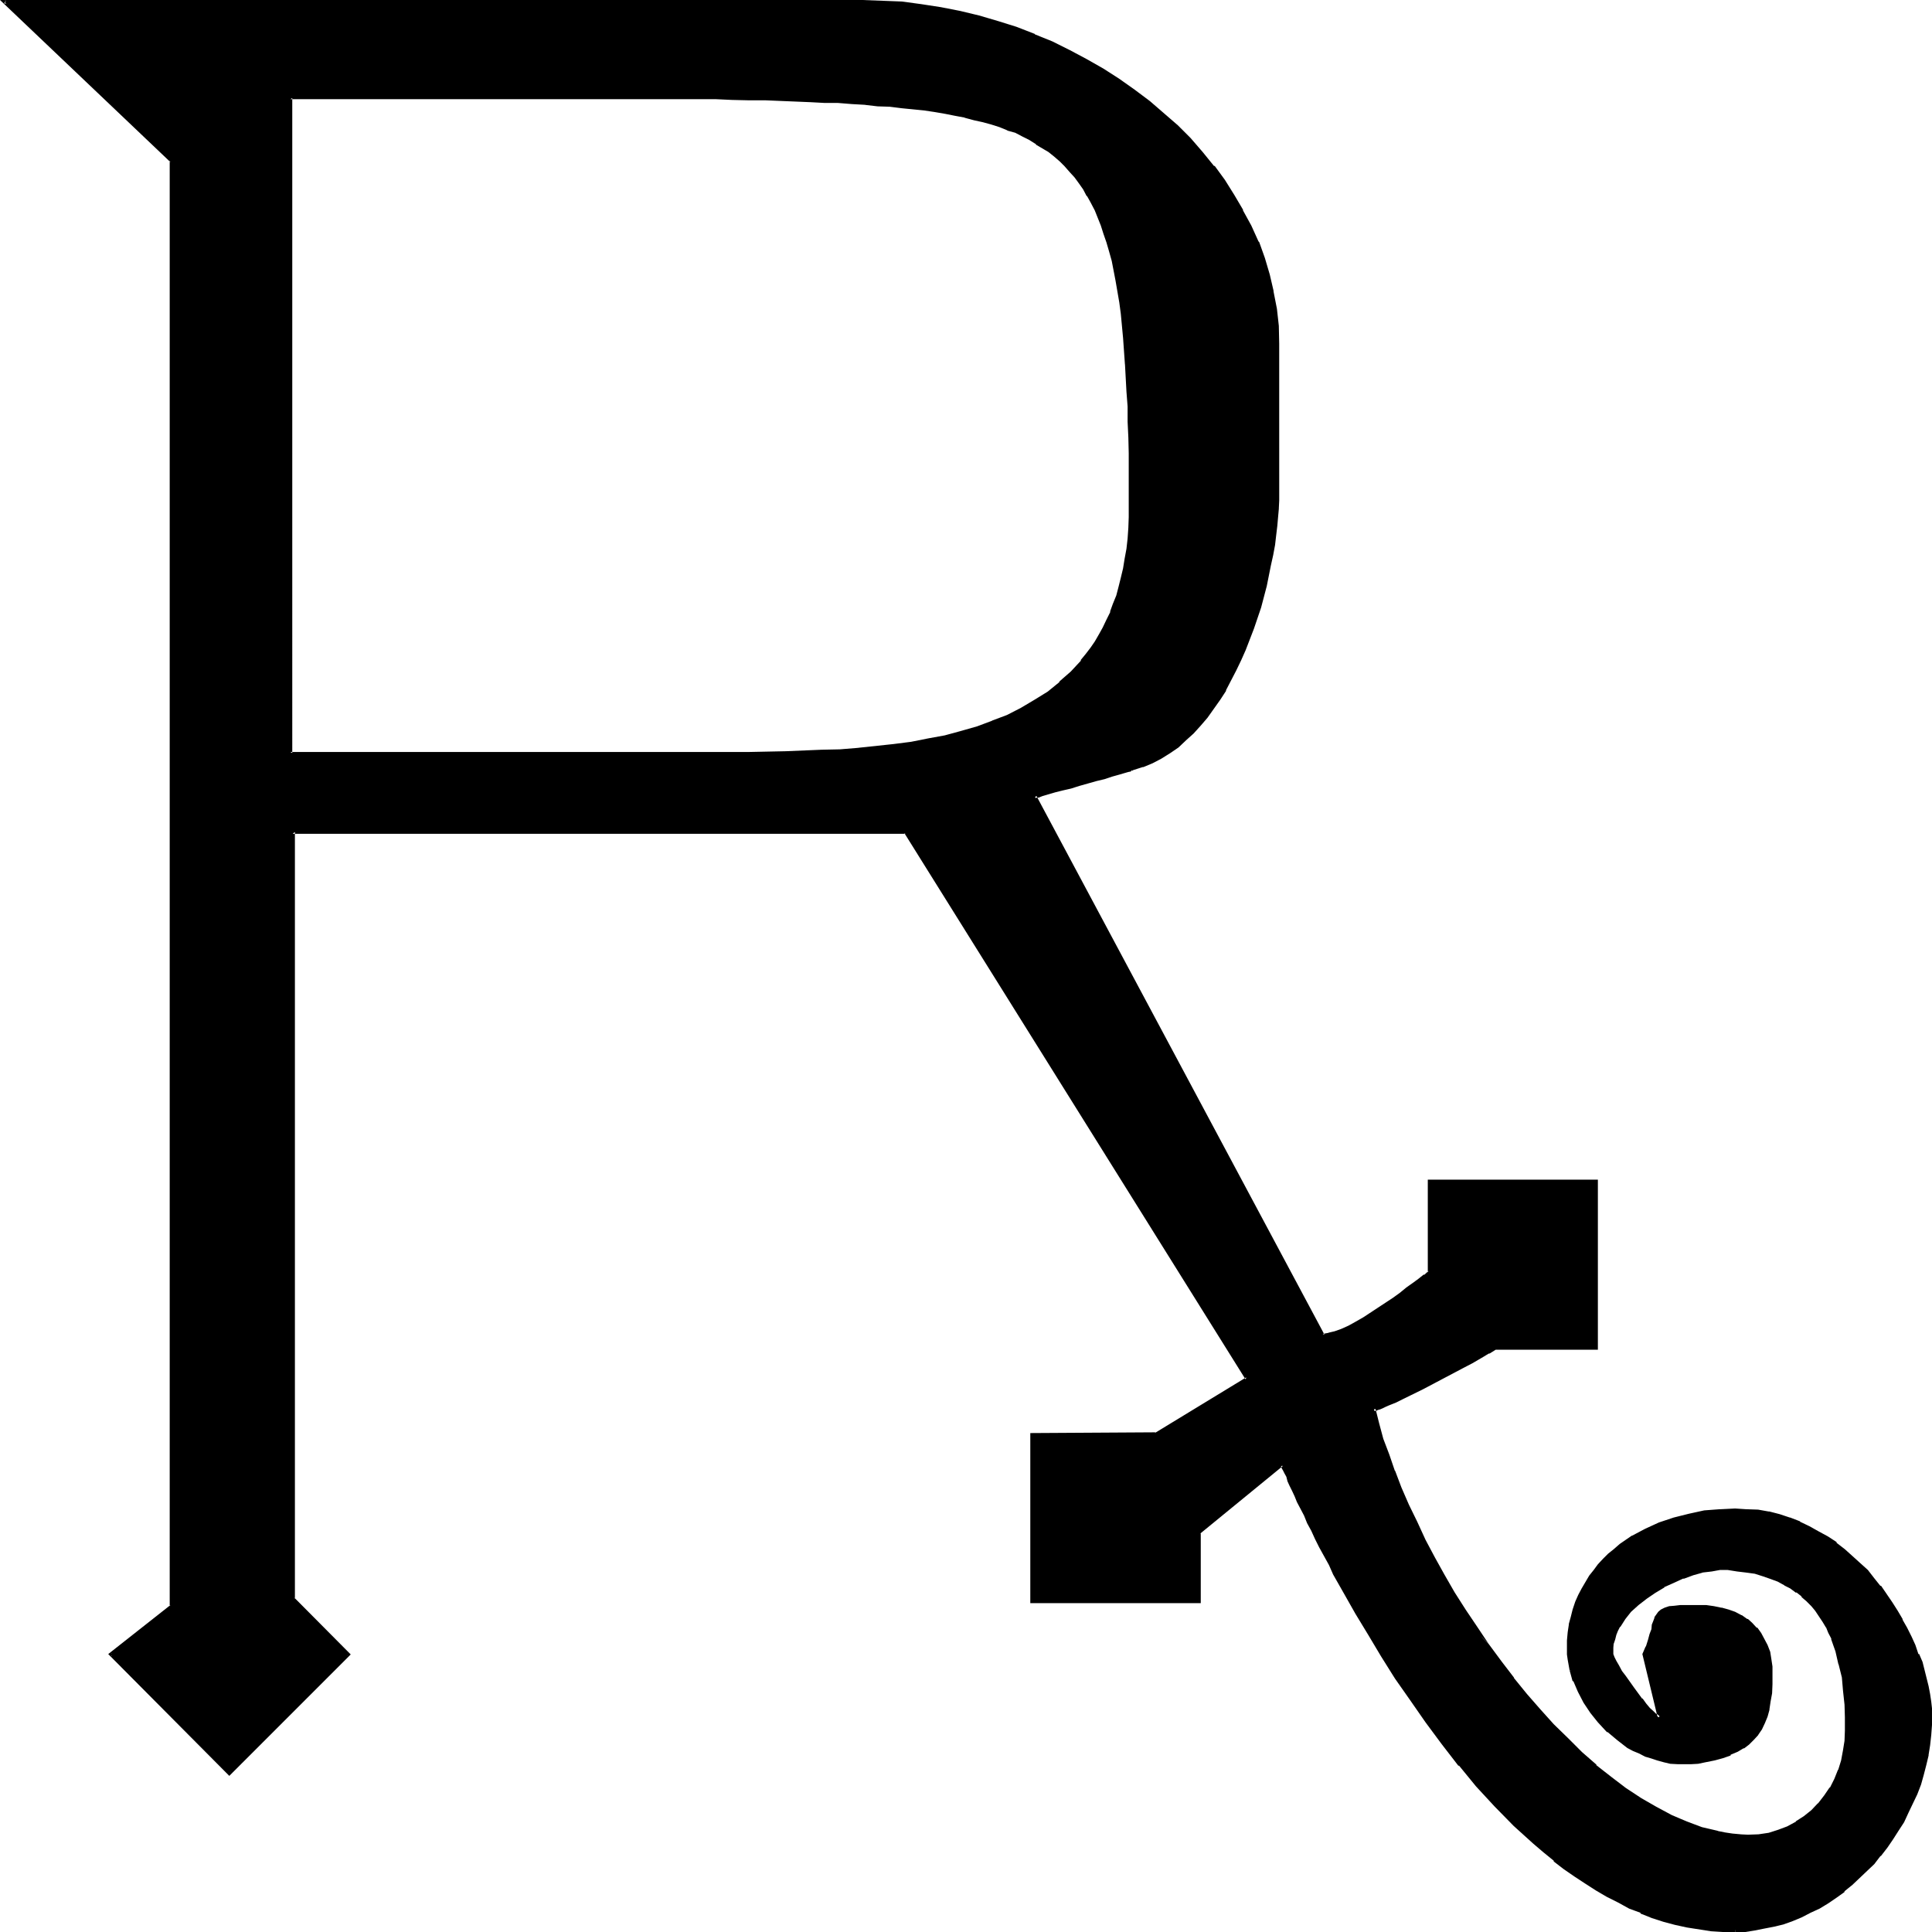 <?xml version="1.0" encoding="UTF-8" standalone="no"?>
<svg
   version="1.0"
   width="130.124mm"
   height="130.124mm"
   id="svg5"
   sodipodi:docname="To Take.wmf"
   xmlns:inkscape="http://www.inkscape.org/namespaces/inkscape"
   xmlns:sodipodi="http://sodipodi.sourceforge.net/DTD/sodipodi-0.dtd"
   xmlns="http://www.w3.org/2000/svg"
   xmlns:svg="http://www.w3.org/2000/svg">
  <sodipodi:namedview
     id="namedview5"
     pagecolor="#ffffff"
     bordercolor="#000000"
     borderopacity="0.25"
     inkscape:showpageshadow="2"
     inkscape:pageopacity="0.0"
     inkscape:pagecheckerboard="0"
     inkscape:deskcolor="#d1d1d1"
     inkscape:document-units="mm" />
  <defs
     id="defs1">
    <pattern
       id="WMFhbasepattern"
       patternUnits="userSpaceOnUse"
       width="6"
       height="6"
       x="0"
       y="0" />
  </defs>
  <path
     style="fill:#000000;fill-opacity:1;fill-rule:evenodd;stroke:none"
     d="m 441.696,491.328 h -3.072 l -3.072,-0.192 -3.072,-0.288 -2.88,-0.48 -3.072,-0.864 -2.976,-0.768 -2.88,-0.96 -2.88,-1.152 -2.88,-1.152 -2.784,-1.44 -2.88,-1.44 -2.784,-1.632 -2.784,-1.824 -2.688,-1.728 -2.592,-1.92 -2.592,-2.112 -2.592,-2.112 -2.592,-2.304 -4.992,-4.512 -4.896,-4.8 -4.608,-5.184 -4.608,-5.376 -4.128,-5.472 -4.224,-5.472 -3.936,-5.472 -3.648,-5.664 -3.552,-5.472 -3.456,-5.568 -3.168,-5.28 -2.976,-5.184 -2.592,-4.896 -1.248,-2.4 -1.248,-2.4 -1.152,-2.112 -0.96,-2.112 -1.152,-2.112 -0.96,-1.92 -0.864,-1.92 -0.768,-1.824 -0.768,-1.632 -0.864,-1.536 -0.672,-1.344 -0.48,-1.248 -0.576,-1.152 -0.384,-1.152 -0.48,-0.768 -0.288,-0.864 -0.192,-0.576 -0.192,-0.384 -0.096,-0.288 -21.312,17.472 v 17.28 h -42.528 v -42.528 h 31.488 l 23.232,-14.208 -86.88,-139.104 h -156 V 406.944 L 88.8,421.152 58.368,451.392 28.128,421.152 43.68,408.864 V 40.896 L 1.056,0.384 h 218.4 l 5.088,0.096 4.992,0.384 4.992,0.48 4.8,0.768 4.896,0.96 4.8,1.344 4.896,1.248 4.704,1.632 4.512,1.824 4.704,1.92 4.32,2.112 4.224,2.208 4.224,2.496 4.128,2.592 3.936,2.688 3.744,2.88 3.552,3.072 3.552,3.072 3.168,3.264 3.072,3.552 2.976,3.552 2.688,3.552 2.4,3.744 2.304,3.84 2.112,3.936 1.728,4.032 1.632,4.224 1.152,4.128 1.152,4.224 0.672,4.416 0.48,4.32 0.096,4.512 v 38.016 1.92 l -0.096,1.92 -0.192,2.304 -0.192,2.208 -0.288,2.4 -0.288,2.496 -0.576,2.592 -0.48,2.592 -1.056,5.28 -1.44,5.376 -1.824,5.472 -1.92,5.28 -1.344,2.592 -1.056,2.592 -1.344,2.592 -1.44,2.496 -1.44,2.4 -1.44,2.208 -1.632,2.112 -1.824,2.112 -1.728,2.112 -1.92,1.632 -2.016,1.728 -2.112,1.536 -2.016,1.44 -2.304,1.056 -2.304,0.864 -2.496,0.768 -0.384,0.192 -0.48,0.192 -0.48,0.096 -0.672,0.384 -1.44,0.48 -1.728,0.48 -2.016,0.48 -2.016,0.672 -4.608,1.056 -2.016,0.672 -2.112,0.672 -2.016,0.48 -1.536,0.48 -1.536,0.288 -0.576,0.192 -0.48,0.192 -0.384,0.096 h -0.288 -0.192 -0.096 l 73.536,137.376 1.44,-0.288 1.536,-0.48 1.824,-0.672 1.824,-0.768 1.728,-0.96 1.92,-1.152 3.936,-2.304 3.648,-2.688 1.824,-1.344 1.728,-1.248 1.632,-1.152 1.44,-1.152 1.344,-0.96 1.152,-0.96 v -23.328 h 42.432 v 42.528 H 380.64 l -1.824,1.152 -1.92,1.152 -2.304,1.248 -2.4,1.344 -10.176,5.28 -2.4,1.152 -2.4,1.248 -2.112,1.056 -1.824,0.768 -0.768,0.288 -0.672,0.384 -0.672,0.096 -0.48,0.192 -0.48,0.192 -0.288,0.096 -0.192,-0.096 0.864,3.648 1.248,4.128 1.344,4.032 1.44,4.032 1.728,4.32 1.92,4.416 2.016,4.32 2.208,4.512 2.304,4.512 2.592,4.416 2.592,4.512 2.88,4.512 2.784,4.32 2.976,4.608 3.072,4.128 3.264,4.224 3.36,4.032 3.456,4.032 3.36,3.936 3.744,3.552 3.552,3.552 3.744,3.168 3.648,3.072 3.936,2.976 3.744,2.4 3.84,2.304 4.032,2.016 3.84,1.824 3.936,1.248 4.032,1.152 1.92,0.384 1.92,0.288 1.92,0.192 2.016,0.096 2.688,-0.096 2.592,-0.48 2.592,-0.672 2.304,-0.96 2.208,-1.152 2.112,-1.44 1.92,-1.632 1.824,-1.824 1.44,-1.92 1.44,-2.112 1.152,-2.208 1.152,-2.304 0.576,-2.592 0.672,-2.4 0.384,-2.592 0.096,-2.592 v -3.36 l -0.096,-3.36 -0.384,-3.456 -0.48,-3.36 -0.672,-3.456 -0.768,-3.36 -1.152,-3.072 -0.576,-1.632 -0.864,-1.44 -0.768,-1.44 -0.96,-1.44 -1.056,-1.344 -0.96,-1.248 -1.248,-1.344 -1.344,-1.056 -1.248,-1.152 -1.44,-0.96 -1.632,-0.96 -1.824,-0.864 -1.728,-0.768 -1.92,-0.672 -2.112,-0.48 -2.304,-0.48 -2.208,-0.288 -2.496,-0.384 h -2.016 l -2.304,0.384 -2.304,0.48 -2.4,0.576 -2.4,0.864 -2.592,0.96 -2.4,1.248 -2.304,1.344 -2.208,1.632 -2.112,1.632 -1.824,1.728 -1.632,1.92 -1.44,1.92 -0.48,1.152 -0.48,0.96 -0.288,1.152 -0.384,1.152 -0.096,1.152 v 1.056 l 0.096,0.672 0.384,0.864 0.48,0.96 0.672,1.248 0.768,1.344 0.96,1.44 1.92,2.88 2.304,2.784 0.96,1.248 0.96,0.96 0.768,0.96 0.864,0.864 0.672,0.288 0.288,0.192 h 0.192 l -3.936,-16.032 0.672,-1.92 0.672,-1.632 0.48,-1.44 0.288,-1.248 0.384,-1.152 0.288,-0.96 0.288,-0.96 0.384,-0.672 0.48,-0.48 0.576,-0.672 0.864,-0.288 0.96,-0.384 1.248,-0.096 1.632,-0.192 h 0.96 l 0.96,-0.192 h 2.496 l 2.112,0.192 1.92,0.192 1.92,0.288 1.728,0.48 1.632,0.768 1.632,0.672 1.44,0.96 1.152,0.96 1.344,1.344 0.96,1.248 0.768,1.44 0.672,1.536 0.672,1.536 0.48,1.824 0.096,1.92 v 2.112 2.4 l -0.096,2.304 -0.192,2.112 -0.48,1.92 -0.48,1.728 -0.48,1.632 -0.864,1.632 -0.96,1.344 -0.96,1.056 -1.248,1.344 -1.344,0.96 -1.44,0.768 -1.728,0.864 -2.016,0.768 -2.112,0.48 -2.4,0.48 -1.728,0.384 -1.632,0.096 h -1.824 -1.728 l -1.632,-0.096 -1.824,-0.384 -1.536,-0.288 -1.536,-0.48 -1.536,-0.672 -1.44,-0.672 -1.536,-0.576 -1.44,-0.96 -2.592,-1.824 -2.592,-2.112 -2.208,-2.208 -1.92,-2.592 -1.824,-2.592 -1.44,-2.592 -1.152,-2.784 -0.768,-2.688 -0.48,-2.592 -0.192,-1.344 -0.192,-1.248 0.192,-2.304 0.192,-1.92 0.288,-2.112 0.48,-1.92 0.48,-1.824 0.48,-1.92 0.864,-1.632 0.768,-1.728 0.96,-1.632 0.96,-1.632 1.152,-1.44 1.152,-1.44 1.248,-1.344 1.344,-1.248 1.44,-1.152 1.44,-1.248 3.072,-2.112 3.36,-1.824 3.456,-1.44 3.648,-1.248 3.744,-0.96 3.936,-0.864 4.032,-0.48 h 3.84 2.88 l 2.976,0.288 2.688,0.576 2.784,0.576 2.592,0.864 2.4,0.96 2.4,1.152 2.4,1.248 2.304,1.44 2.112,1.44 2.112,1.632 1.92,1.824 1.92,1.728 1.92,1.824 1.632,1.92 1.632,2.112 1.632,1.92 1.44,2.112 1.344,2.208 1.248,2.112 1.152,2.304 1.152,2.112 0.96,2.112 0.768,2.208 0.864,2.112 1.248,4.032 0.288,2.112 0.384,1.92 0.288,1.824 0.192,1.728 v 1.632 2.592 l -0.192,2.592 -0.192,2.4 -0.48,2.592 -0.48,2.4 -0.576,2.592 -0.864,2.496 -0.96,2.4 -0.96,2.4 -1.152,2.304 -1.152,2.4 -1.44,2.112 -1.44,2.208 -1.44,2.112 -1.632,2.112 -1.632,1.92 -1.728,2.016 -1.92,1.728 -1.824,1.632 -1.92,1.632 -2.112,1.632 -2.112,1.44 -2.112,1.248 -2.208,1.152 -2.304,1.152 -2.304,0.768 -2.4,0.96 -2.208,0.672 -2.496,0.48 -2.4,0.288 -2.592,0.384 z M 182.208,24.96 H 73.92 v 166.752 h 63.84 43.776 9.024 9.408 l 9.216,-0.288 4.608,-0.384 4.704,-0.288 4.512,-0.384 4.608,-0.48 4.32,-0.576 4.32,-0.864 4.416,-0.96 4.032,-0.96 4.032,-1.248 4.032,-1.344 3.744,-1.632 3.744,-1.728 3.36,-1.92 3.264,-2.304 3.072,-2.4 2.88,-2.784 2.784,-2.784 1.056,-1.536 1.344,-1.632 1.152,-1.824 1.056,-1.728 0.96,-1.824 0.864,-1.92 0.96,-1.92 0.768,-2.112 0.672,-2.304 0.864,-2.016 0.48,-2.496 0.48,-2.208 0.48,-2.592 0.288,-2.592 0.288,-2.592 0.192,-2.784 0.192,-2.688 0.096,-2.976 v -4.512 l -0.096,-4.32 v -4.416 l -0.192,-4.032 v -4.032 l -0.192,-3.84 -0.096,-3.744 -0.192,-3.552 -0.192,-3.552 -0.288,-3.36 -0.192,-3.264 -0.288,-3.072 -0.288,-3.072 -0.48,-2.88 -0.384,-2.976 -0.48,-2.592 -0.48,-2.688 -0.672,-2.4 -0.576,-2.496 -0.672,-2.208 -0.672,-2.304 -0.768,-2.112 -0.864,-2.112 -0.768,-1.728 -0.96,-1.92 -0.864,-1.824 -1.056,-1.632 -1.152,-1.536 -1.152,-1.632 -1.248,-1.344 -1.152,-1.44 -1.344,-1.248 -1.632,-1.344 -1.44,-1.152 -1.44,-0.96 -1.632,-1.152 -1.728,-0.96 -1.824,-0.768 -1.728,-0.96 -1.92,-0.864 -2.112,-0.576 -2.112,-0.672 -2.304,-0.672 -2.208,-0.576 -2.304,-0.576 -2.4,-0.48 -2.592,-0.576 -2.592,-0.384 -2.784,-0.288 -2.88,-0.48 -2.88,-0.288 -2.976,-0.384 -3.168,-0.192 -3.072,-0.288 -3.456,-0.192 -3.36,-0.096 -3.552,-0.192 -3.552,-0.192 -7.776,-0.288 h -3.84 l -4.224,-0.192 -4.224,-0.096 z"
     id="path1" />
  <path
     style="fill:#000000;fill-opacity:1;fill-rule:evenodd;stroke:none"
     d="M 182.208,24.48 H 73.536 V 192.192 H 190.56 l 9.408,-0.192 9.216,-0.288 4.608,-0.192 4.704,-0.288 4.512,-0.48 4.608,-0.48 4.512,-0.672 4.32,-0.672 4.224,-0.96 4.224,-0.96 4.032,-1.248 3.84,-1.536 h 0.192 l 3.744,-1.536 3.648,-1.824 3.552,-1.92 3.264,-2.112 v -0.192 l 3.072,-2.4 2.88,-2.784 2.784,-2.688 v -0.192 l 1.248,-1.632 1.152,-1.632 1.152,-1.536 1.152,-1.824 v -0.192 l 0.96,-1.728 0.96,-1.92 0.768,-1.92 0.192,-0.192 0.768,-2.112 0.672,-2.112 0.672,-2.112 0.672,-2.4 0.48,-2.4 0.48,-2.496 0.288,-2.592 0.288,-2.496 v -0.192 l 0.192,-2.784 0.192,-2.688 v -2.976 -4.512 -4.32 -4.416 L 288,111.36 v -4.032 l -0.192,-3.84 -0.096,-3.744 -0.192,-3.552 -0.192,-3.552 -0.576,-6.816 -0.384,-3.072 -0.288,-2.88 -0.288,-3.072 -0.48,-2.784 -0.576,-2.688 -0.48,-2.592 -0.48,-2.592 -0.576,-2.4 -0.672,-2.304 -0.672,-2.112 -0.768,-2.208 -0.864,-2.112 -0.96,-1.824 -0.768,-1.92 -0.96,-1.728 -1.152,-1.824 -0.96,-1.632 -1.344,-1.44 v -0.192 l -1.248,-1.248 -1.344,-1.44 -1.248,-1.344 -1.44,-1.248 -1.44,-1.152 -1.632,-1.152 -1.632,-0.96 -1.824,-0.96 -1.728,-0.96 -1.824,-0.768 -1.92,-0.864 h -0.096 l -2.016,-0.768 -2.112,-0.672 -2.208,-0.672 -2.304,-0.672 -2.208,-0.48 h -0.192 l -2.4,-0.48 -2.592,-0.48 -2.592,-0.48 -2.784,-0.288 -2.688,-0.288 -2.976,-0.384 -3.072,-0.288 -2.976,-0.384 -3.264,-0.096 -3.456,-0.192 -3.36,-0.288 -3.552,-0.192 -3.552,-0.192 -11.616,-0.288 -4.224,-0.192 h -4.224 l -4.128,-0.096 v 0.768 l 4.128,0.192 4.224,0.096 h 4.224 l 11.616,0.48 3.552,0.192 h 3.552 -0.192 l 3.552,0.288 3.456,0.192 h -0.192 l 3.264,0.384 3.072,0.096 3.072,0.384 2.88,0.288 2.88,0.288 2.592,0.384 2.784,0.48 2.4,0.48 2.592,0.48 h -0.192 l 2.496,0.672 2.208,0.48 2.112,0.576 2.112,0.672 2.112,0.864 h -0.192 l 2.112,0.576 1.824,0.96 1.728,0.864 1.824,1.152 h -0.192 l 1.632,0.96 1.632,0.96 1.44,1.152 1.44,1.248 1.248,1.248 1.344,1.536 1.152,1.248 1.056,1.44 1.152,1.632 0.96,1.824 v -0.192 l 0.96,1.728 1.056,2.016 0.768,1.92 0.768,1.92 0.672,2.112 0.768,2.208 0.672,2.304 0.672,2.4 0.48,2.496 0.48,2.496 0.48,2.784 0.48,2.784 0.384,2.88 0.288,3.072 0.288,3.072 0.48,6.816 V 92.64 l 0.192,3.552 0.192,3.552 0.288,3.744 v 3.84 l 0.192,4.032 0.096,4.032 v 4.416 4.32 4.512 2.976 l -0.096,2.688 -0.192,2.784 -0.288,2.592 -0.48,2.592 -0.384,2.4 -0.576,2.4 -0.576,2.304 -0.576,2.208 -0.864,2.112 -0.768,2.112 0.192,-0.192 -1.056,2.112 -0.96,2.016 -0.96,1.728 -1.056,1.824 -1.056,1.536 -1.248,1.632 -1.344,1.632 h 0.192 l -2.688,2.88 -2.976,2.592 h 0.192 l -3.072,2.496 -3.264,2.016 -3.552,2.112 -3.552,1.824 -3.84,1.44 h 0.096 l -3.84,1.44 -4.032,1.152 -4.224,1.152 -4.224,0.768 -4.32,0.864 -4.512,0.576 -4.512,0.48 -4.512,0.48 h 0.096 l -4.704,0.384 -4.608,0.096 -9.216,0.384 -9.408,0.192 H 73.92 l 0.48,0.288 V 24.96 l -0.48,0.288 h 108.288 z"
     id="path2" />
  <path
     style="fill:#000000;fill-opacity:1;fill-rule:evenodd;stroke:none"
     d="m 441.696,490.944 h -3.072 l -3.072,-0.288 -2.88,-0.288 -3.072,-0.48 h 0.096 l -3.072,-0.672 -2.88,-0.96 -2.88,-0.96 -2.88,-0.96 -2.976,-1.344 -2.688,-1.248 -2.976,-1.632 h 0.192 l -2.784,-1.632 -2.688,-1.632 -2.784,-1.92 -2.688,-1.92 -2.592,-1.92 -2.592,-2.112 -2.496,-2.304 -4.992,-4.512 -4.8,-4.896 -4.704,-5.088 -4.512,-5.376 0.096,0.192 -4.32,-5.568 -4.224,-5.472 -3.84,-5.664 -3.744,-5.472 -3.552,-5.664 -3.36,-5.472 -3.072,-5.376 v 0.192 l -2.976,-5.184 -2.688,-4.8 -1.344,-2.496 -2.4,-4.512 -0.96,-2.208 -0.96,-1.92 -1.152,-2.016 -0.768,-1.92 -0.864,-1.728 -0.768,-1.632 -0.672,-1.632 -0.672,-1.248 -0.576,-1.344 -0.48,-1.248 -0.48,-1.056 -0.48,-0.768 -0.192,-0.768 -0.288,-0.672 -0.192,-0.288 v 0.096 -0.48 l -0.48,-0.48 -21.696,17.76 v 17.664 l 0.384,-0.384 h -42.528 l 0.48,0.384 v -42.528 l -0.48,0.48 h 31.68 l 23.712,-14.496 -87.36,-139.776 -156.48,0.096 v 195.744 l 14.208,14.4 v -0.672 l -30.336,30.24 h 0.672 L 28.32,420.864 v 0.672 l 15.648,-12.48 V 40.8 L 1.344,0.192 1.056,0.864 h 218.4 l 5.088,0.192 4.992,0.288 h -0.192 l 4.992,0.48 4.992,0.768 4.896,0.96 4.704,1.152 4.8,1.44 4.704,1.632 4.512,1.824 V 9.408 l 4.512,1.92 4.608,2.112 4.128,2.304 4.224,2.4 4.032,2.592 3.936,2.784 3.648,2.88 3.744,2.88 h -0.192 l 3.552,3.264 3.264,3.168 3.264,3.456 2.688,3.552 2.784,3.552 2.4,3.84 2.304,3.936 v -0.192 l 2.112,3.84 1.728,4.032 h -0.192 l 1.632,4.128 1.344,4.32 0.96,4.224 v -0.192 l 0.672,4.416 0.48,4.32 0.096,4.512 v 39.936 l -0.096,1.92 -0.192,2.304 -0.192,2.208 -0.288,2.304 -0.384,2.592 -0.288,2.4 -0.48,2.592 -1.152,5.28 -1.632,5.376 -1.728,5.472 -1.92,5.376 -1.152,2.592 -1.152,2.592 -1.248,2.592 -1.44,2.4 V 175.2 l -1.536,2.4 -1.44,2.304 -1.728,2.304 h 0.096 l -1.728,2.016 v -0.096 l -1.824,2.112 -1.92,1.728 -1.92,1.632 0.192,-0.192 -2.112,1.632 -2.304,1.344 h 0.192 l -2.304,1.056 -2.4,0.96 h 0.192 l -2.4,0.864 h -0.576 v 0.192 l -0.48,0.096 h 0.192 l -0.672,0.192 -0.576,0.192 -1.536,0.48 -1.728,0.48 -1.92,0.48 -2.112,0.672 -4.416,1.248 -2.208,0.672 -2.112,0.48 -1.92,0.48 -1.632,0.48 -1.44,0.288 -0.48,0.192 -0.672,0.192 -0.288,0.096 h -0.384 l -0.096,0.192 h 0.096 -0.768 l 73.824,138.048 1.824,-0.192 h 0.096 l 1.632,-0.48 1.824,-0.672 1.728,-0.768 1.824,-0.96 h 0.096 l 2.016,-1.152 3.648,-2.496 3.936,-2.496 1.728,-1.344 1.632,-1.248 1.632,-1.344 1.44,-1.152 1.44,-0.96 v -0.096 l 1.344,-0.96 v -23.52 l -0.48,0.48 h 42.432 l -0.288,-0.48 v 42.528 l 0.288,-0.288 h -25.824 l -1.824,0.96 -2.016,1.248 -2.112,1.152 -2.496,1.44 -10.176,5.376 -4.8,2.208 -2.112,1.056 -1.728,0.768 -0.864,0.48 -0.672,0.288 -0.576,0.192 -0.48,0.192 -0.48,0.096 h 0.096 -0.288 0.192 -0.192 0.192 l -1.152,-0.96 1.248,5.184 1.152,3.936 1.248,4.032 1.632,4.128 v 0.192 l 1.824,4.224 1.728,4.32 2.112,4.416 2.304,4.512 2.208,4.512 2.592,4.32 v 0.192 l 2.592,4.512 2.784,4.512 2.88,4.416 3.744,3.84 -2.88,-4.32 -2.976,-4.416 -2.88,-4.512 -2.592,-4.512 -2.4,-4.32 -2.4,-4.512 -2.112,-4.608 -2.112,-4.32 -1.92,-4.416 -1.632,-4.32 v 0.192 l -1.44,-4.224 -1.536,-4.032 -1.056,-3.936 -0.96,-3.84 -0.672,0.48 v 0.192 h 0.48 0.288 0.192 l 0.288,-0.192 0.672,-0.192 0.672,-0.288 0.576,-0.288 0.864,-0.384 1.92,-0.768 1.92,-0.96 4.896,-2.4 10.176,-5.376 2.4,-1.248 2.304,-1.344 1.92,-1.152 h 0.192 l 1.536,-0.96 h -0.096 26.112 v -43.296 h -43.296 v 23.616 l 0.192,-0.384 -1.152,1.056 v -0.192 l -1.44,1.152 -1.44,1.056 -1.632,1.152 -1.632,1.344 -1.728,1.248 -3.936,2.592 -3.648,2.4 -2.016,1.152 -1.728,0.96 -1.92,0.864 -1.632,0.576 -1.632,0.384 h 0.192 l -1.632,0.288 0.48,0.192 -73.344,-137.184 -0.48,0.576 h 0.096 0.384 -0.192 l 0.288,-0.096 h 0.48 l 0.48,-0.192 0.48,-0.192 1.632,-0.48 1.632,-0.48 1.92,-0.48 2.112,-0.48 2.112,-0.672 4.416,-1.248 2.016,-0.48 2.016,-0.672 1.728,-0.48 1.632,-0.48 0.672,-0.192 0.48,-0.096 h 0.096 l 0.384,-0.384 v 0.192 l 0.288,-0.192 2.4,-0.768 h 0.192 l 2.304,-0.96 2.208,-1.152 2.304,-1.44 2.112,-1.44 1.92,-1.824 1.92,-1.728 1.824,-2.016 1.728,-2.016 1.632,-2.304 1.632,-2.304 1.44,-2.208 v -0.192 l 1.248,-2.4 1.344,-2.592 1.248,-2.592 1.152,-2.592 2.112,-5.472 1.824,-5.376 1.44,-5.472 1.056,-5.28 0.576,-2.592 0.48,-2.592 0.288,-2.496 0.288,-2.4 0.192,-2.208 0.192,-2.112 v -0.192 l 0.096,-1.92 V 87.456 l -0.096,-4.512 -0.48,-4.32 -0.864,-4.416 v -0.192 l -0.96,-4.128 -1.248,-4.224 -1.44,-4.032 -0.192,-0.192 -1.824,-4.032 -2.112,-3.84 v -0.192 l -2.208,-3.744 -2.4,-3.84 -2.592,-3.552 h -0.192 l -2.88,-3.552 -3.072,-3.552 -3.264,-3.264 -3.552,-3.072 -3.552,-3.072 -3.84,-2.88 -3.936,-2.784 -4.032,-2.592 -4.224,-2.4 -4.32,-2.304 -4.416,-2.208 -4.512,-1.824 V 8.64 l -4.704,-1.824 -4.608,-1.44 -4.896,-1.44 -4.8,-1.152 L 239.52,1.824 234.528,1.056 229.536,0.384 224.544,0.192 219.456,0 H 0 L 43.392,41.28 43.2,40.896 v 367.968 l 0.192,-0.288 -15.84,12.48 30.816,31.008 30.912,-30.912 -14.4,-14.496 0.192,0.288 V 211.776 l -0.576,0.48 h 156 l -0.288,-0.192 86.88,139.104 0.192,-0.576 -23.328,14.208 0.192,-0.192 -31.872,0.192 v 43.296 h 43.392 v -17.76 l -0.192,0.096 21.12,-17.28 h -0.48 v -0.096 0.288 l 0.192,0.48 0.288,0.48 0.384,0.768 0.48,0.864 0.288,1.152 0.48,1.056 0.672,1.344 0.672,1.44 0.576,1.44 0.864,1.632 0.96,1.824 0.768,1.92 1.056,1.92 0.96,2.112 1.056,2.112 2.496,4.512 1.056,2.4 2.784,4.896 2.88,5.088 3.264,5.376 3.264,5.472 3.552,5.664 3.84,5.472 3.936,5.664 4.128,5.568 4.224,5.472 h 0.192 l 4.32,5.28 4.704,5.088 4.896,4.992 4.992,4.512 2.592,2.208 2.592,2.112 v 0.192 l 2.496,1.92 2.784,1.92 2.784,1.824 2.688,1.728 2.784,1.632 2.88,1.44 2.784,1.536 2.88,1.056 v 0.192 l 2.88,1.152 2.976,0.96 2.88,0.768 3.072,0.672 3.072,0.48 3.072,0.48 3.072,0.192 h 3.072 z"
     id="path3" />
  <path
     style="fill:#000000;fill-opacity:1;fill-rule:evenodd;stroke:none"
     d="m 375.264,414.72 3.072,4.32 3.072,4.416 3.264,4.224 h 0.096 l 3.264,4.032 3.36,4.032 3.552,3.84 3.648,3.552 3.552,3.552 3.648,3.264 3.936,3.072 3.648,2.88 3.936,2.592 3.84,2.304 4.032,1.92 3.936,1.728 3.84,1.44 4.032,1.056 2.112,0.48 1.92,0.288 1.92,0.192 h 2.016 2.688 l 2.784,-0.48 2.592,-0.672 2.208,-0.96 V 465.6 l 2.304,-1.152 h 0.192 l 1.92,-1.44 1.92,-1.632 h 0.192 l 1.728,-1.728 1.44,-2.112 1.536,-1.92 v -0.192 l 1.248,-2.208 0.96,-2.304 v -0.192 l 0.864,-2.4 0.576,-2.4 v -0.192 l 0.384,-2.592 0.096,-2.592 -0.096,-3.36 -0.192,-3.36 -0.192,-3.456 -0.48,-3.552 -0.672,-3.264 v -0.096 l -0.96,-3.264 -0.96,-3.264 h -0.096 l -0.672,-1.536 -0.864,-1.536 -0.768,-1.536 -0.96,-1.344 -0.96,-1.44 -0.96,-1.248 -1.344,-1.152 -1.248,-1.344 -1.44,-1.056 -1.536,-1.056 -1.536,-0.96 -1.824,-0.768 -1.728,-0.864 -2.112,-0.576 -1.92,-0.672 h -0.192 l -2.304,-0.48 -2.208,-0.288 -2.496,-0.192 h -2.016 l -2.304,0.192 -2.304,0.48 h -0.096 l -2.4,0.576 -2.496,0.864 -0.096,0.096 -2.496,1.056 -2.4,1.056 -2.4,1.536 -2.112,1.536 -2.112,1.632 h -0.192 l -1.728,1.824 v 0.096 l -1.632,1.824 h -0.192 l -1.248,2.112 -0.48,1.152 -0.48,0.96 -0.48,1.056 -0.192,1.152 v 0.192 l -0.192,0.96 v 0.192 l -0.096,1.056 0.096,0.672 0.384,0.96 0.576,1.152 0.672,1.152 0.864,1.44 0.96,1.248 1.92,2.976 2.112,2.88 h 0.192 l 0.96,1.344 0.96,0.96 0.96,0.96 0.672,0.768 h 0.096 l 0.672,0.48 h 0.288 v 0.192 l 0.864,0.192 -3.936,-16.8 -0.096,0.288 0.768,-1.92 0.672,-1.632 0.48,-1.44 0.288,-1.344 0.384,-1.152 0.096,-0.96 0.384,-0.96 v 0.192 l 0.288,-0.768 v 0.096 l 0.48,-0.672 h -0.192 l 0.672,-0.48 v 0.192 l 0.864,-0.48 0.96,-0.192 1.248,-0.288 h 1.632 -0.192 l 0.96,-0.192 h 0.96 2.496 2.112 l 1.92,0.384 1.92,0.288 h -0.192 l 1.824,0.48 1.632,0.672 1.536,0.672 h -0.096 l 1.44,0.96 1.152,0.96 1.248,1.248 -0.192,-0.096 1.056,1.248 0.96,1.44 0.576,1.44 0.48,1.632 0.576,1.824 0.096,1.728 0.192,2.112 -0.192,2.4 v 2.304 -0.192 l -0.288,2.304 -0.384,1.728 -0.48,1.824 -0.576,1.632 -0.672,1.44 -0.96,1.248 h 0.192 l -1.152,1.344 -1.344,1.056 0.192,-0.096 -1.344,0.96 -1.536,0.96 -1.632,0.768 v -0.096 l -1.92,0.768 -2.112,0.48 -2.304,0.672 -1.728,0.288 -1.824,0.192 h 0.192 -1.824 l -1.728,-0.192 -1.632,-0.096 -1.632,-0.192 -1.632,-0.48 -1.632,-0.48 -1.44,-0.48 -1.44,-0.672 -1.44,-0.768 -1.44,-0.864 -2.592,-1.728 -2.4,-2.112 -2.304,-2.304 -1.92,-2.4 -1.632,-2.592 -1.632,-2.592 -1.152,-2.688 h 0.192 l -0.96,-2.592 -0.768,0.096 0.768,2.784 h 0.192 l 1.152,2.688 1.44,2.784 1.728,2.592 1.92,2.4 2.304,2.496 h 0.192 l 2.4,2.016 2.592,2.016 1.44,0.768 1.632,0.672 1.44,0.768 1.632,0.48 1.44,0.48 1.728,0.48 1.632,0.384 1.824,0.096 h 1.728 1.824 l 1.728,-0.096 1.824,-0.384 2.4,-0.48 2.112,-0.576 1.92,-0.672 v -0.192 l 1.824,-0.768 1.44,-0.864 H 444 l 1.248,-0.96 1.248,-1.248 1.056,-1.152 0.096,-0.192 0.864,-1.248 0.768,-1.632 0.672,-1.632 0.48,-1.728 v -0.192 l 0.288,-1.92 0.384,-2.112 0.096,-2.304 v -2.4 -2.112 l -0.288,-1.92 -0.288,-1.824 -0.672,-1.728 -0.864,-1.632 -0.768,-1.44 -0.96,-1.344 h -0.192 l -1.152,-1.248 -1.056,-0.96 h -0.192 l -1.344,-0.96 h -0.096 l -1.632,-0.864 -1.632,-0.576 -1.728,-0.48 h -0.192 l -1.824,-0.384 -2.016,-0.288 h -2.112 -2.496 -0.96 -0.96 l -1.632,0.192 -1.248,0.096 -1.152,0.384 -0.96,0.48 -0.672,0.576 -0.48,0.672 -0.48,0.672 v 0.192 l -0.288,0.768 -0.384,0.96 -0.096,1.152 -0.48,1.248 -0.384,1.44 -0.576,1.824 v -0.192 l -0.864,2.016 3.936,16.32 0.576,-0.576 -0.288,-0.096 0.192,0.096 -0.384,-0.096 h 0.192 l -0.672,-0.48 v 0.096 l -0.768,-0.768 -0.864,-0.768 -0.96,-1.152 -0.96,-1.344 v 0.192 l -2.112,-2.88 -2.112,-2.976 -0.96,-1.248 -0.768,-1.44 -0.672,-1.152 -0.48,-0.96 -0.288,-0.768 v -0.576 -1.056 l 0.096,-1.152 v 0.192 l 0.384,-1.152 0.288,-1.152 0.384,-0.96 0.576,-1.152 v 0.192 l 1.344,-2.112 1.44,-1.824 1.92,-1.728 2.112,-1.632 2.112,-1.44 2.4,-1.44 h -0.192 l 2.592,-1.152 2.496,-1.152 -0.192,0.192 2.592,-0.96 2.4,-0.672 h -0.192 l 2.496,-0.288 2.112,-0.384 h 2.016 -0.096 l 2.4,0.384 2.4,0.288 2.112,0.288 2.112,0.672 1.92,0.672 1.824,0.672 1.728,0.96 h -0.096 l 1.536,0.768 1.536,1.152 v -0.192 l 1.44,1.152 h -0.192 l 1.344,1.152 1.248,1.248 0.96,1.152 0.96,1.44 0.96,1.44 0.864,1.44 v -0.096 l 0.576,1.44 0.864,1.632 -0.192,-0.192 1.152,3.264 0.768,3.36 v -0.192 l 0.864,3.456 0.288,3.36 0.384,3.552 v -0.096 l 0.096,3.36 v 3.36 l -0.096,2.592 -0.384,2.4 -0.48,2.592 -0.768,2.496 v -0.192 l -0.96,2.4 -1.152,2.304 v -0.192 l -1.44,2.112 -1.632,2.112 0.096,-0.192 -1.728,1.824 -1.92,1.536 -2.112,1.344 h 0.192 l -2.304,1.248 -2.304,0.864 -2.4,0.768 -2.592,0.384 -2.688,0.096 -2.016,-0.096 h 0.192 l -2.112,-0.192 -1.92,-0.288 -1.92,-0.384 h 0.192 l -4.128,-0.96 -3.84,-1.44 -3.84,-1.632 -3.936,-2.112 -3.84,-2.208 -3.936,-2.592 -3.648,-2.784 -3.936,-3.072 h 0.192 l -3.744,-3.264 -3.552,-3.552 -3.648,-3.552 -3.456,-3.84 -3.36,-3.84 -3.36,-4.128 h 0.096 l -3.168,-4.128 -3.264,-4.416 z"
     id="path4" />
  <path
     style="fill:#000000;fill-opacity:1;fill-rule:evenodd;stroke:none"
     d="m 400.32,425.088 -0.48,-2.784 -0.192,-1.248 v 0.096 -1.248 -2.304 0.192 l 0.384,-2.112 0.288,-2.112 v 0.192 l 0.288,-1.92 0.48,-2.016 0.672,-1.728 0.672,-1.632 0.768,-1.728 0.96,-1.632 v 0.096 l 1.056,-1.536 1.056,-1.536 1.152,-1.44 1.152,-1.248 1.44,-1.344 1.44,-1.248 h -0.096 l 1.44,-1.152 v 0.192 l 3.072,-2.112 3.36,-1.92 3.36,-1.536 3.744,-1.248 3.744,-0.96 3.84,-0.672 3.936,-0.48 3.84,-0.192 2.88,0.192 2.976,0.192 2.688,0.672 h -0.096 l 2.688,0.576 2.592,0.864 h -0.192 l 2.592,0.96 v -0.192 l 2.496,1.344 2.4,1.056 h -0.192 l 2.304,1.536 2.208,1.44 2.112,1.536 h -0.192 l 2.112,1.632 1.824,1.824 1.92,1.92 1.632,1.92 1.728,1.92 h -0.096 l 1.632,2.112 1.248,2.112 1.44,2.112 1.344,2.112 1.056,2.304 1.056,2.016 0.96,2.304 0.96,2.112 -0.192,-0.192 0.768,2.112 1.344,4.224 0.48,1.92 0.288,1.92 0.384,1.824 v 1.728 l 0.096,1.632 v 2.592 -0.192 l -0.096,2.592 -0.384,2.592 -0.288,2.592 v -0.192 l -0.672,2.592 -0.576,2.496 -0.864,2.4 -0.768,2.4 -0.96,2.4 -1.152,2.304 -1.344,2.304 -1.248,2.208 -1.44,2.112 -1.44,2.112 -1.632,2.112 h 0.096 l -1.728,1.92 -1.824,1.92 -1.728,1.824 -1.92,1.536 -2.016,1.824 v -0.192 l -1.92,1.632 -2.112,1.344 -2.208,1.248 -2.112,1.344 -2.304,0.96 -2.208,0.96 -2.304,0.768 -2.4,0.672 -2.4,0.48 -2.496,0.48 -2.4,0.192 -2.4,0.096 v 0.864 h 2.4 0.192 l 2.4,-0.384 2.4,-0.48 2.496,-0.48 2.4,-0.576 2.4,-0.864 2.304,-0.96 2.208,-1.152 2.304,-1.056 2.208,-1.344 2.112,-1.44 2.016,-1.44 v -0.192 l 2.016,-1.632 1.824,-1.728 1.92,-1.824 1.824,-1.728 1.536,-2.016 0.192,-0.096 1.632,-2.112 1.44,-2.112 1.344,-2.112 1.44,-2.208 1.152,-2.496 1.056,-2.208 1.152,-2.4 0.96,-2.496 0.672,-2.4 0.672,-2.592 0.576,-2.4 v -0.192 l 0.384,-2.4 0.288,-2.592 0.192,-2.592 v -2.592 -1.632 l -0.192,-1.728 -0.288,-1.92 -0.384,-2.016 -0.48,-1.92 -1.056,-4.224 -0.864,-2.016 h -0.192 l -0.768,-2.304 -0.96,-2.112 -1.152,-2.304 -1.152,-2.016 v -0.192 l -1.248,-2.112 -1.344,-2.112 -1.44,-2.112 -1.44,-2.112 h -0.192 l -1.536,-1.92 -1.632,-2.112 -1.92,-1.728 -2.016,-1.824 -1.92,-1.728 -2.112,-1.632 v -0.192 l -2.208,-1.44 -2.304,-1.248 -2.4,-1.344 -2.4,-1.152 v -0.096 l -2.496,-0.96 h -0.096 l -2.592,-0.864 -2.592,-0.672 h -0.192 l -2.688,-0.48 -2.784,-0.096 h -0.192 l -2.88,-0.192 -3.84,0.192 h -0.192 l -3.84,0.288 -3.936,0.864 -3.84,0.96 -3.744,1.248 -3.552,1.632 -3.264,1.728 h -0.096 l -3.072,2.112 -1.536,1.344 -1.44,1.152 -1.248,1.248 -1.344,1.44 -1.056,1.44 -1.152,1.44 -0.96,1.632 -0.96,1.632 -0.864,1.632 -0.768,1.728 -0.672,2.016 -0.48,1.92 -0.48,1.728 v 0.192 l -0.288,1.92 -0.192,2.112 v 2.304 1.248 l 0.192,1.344 0.48,2.688 z"
     id="path5" />
</svg>
